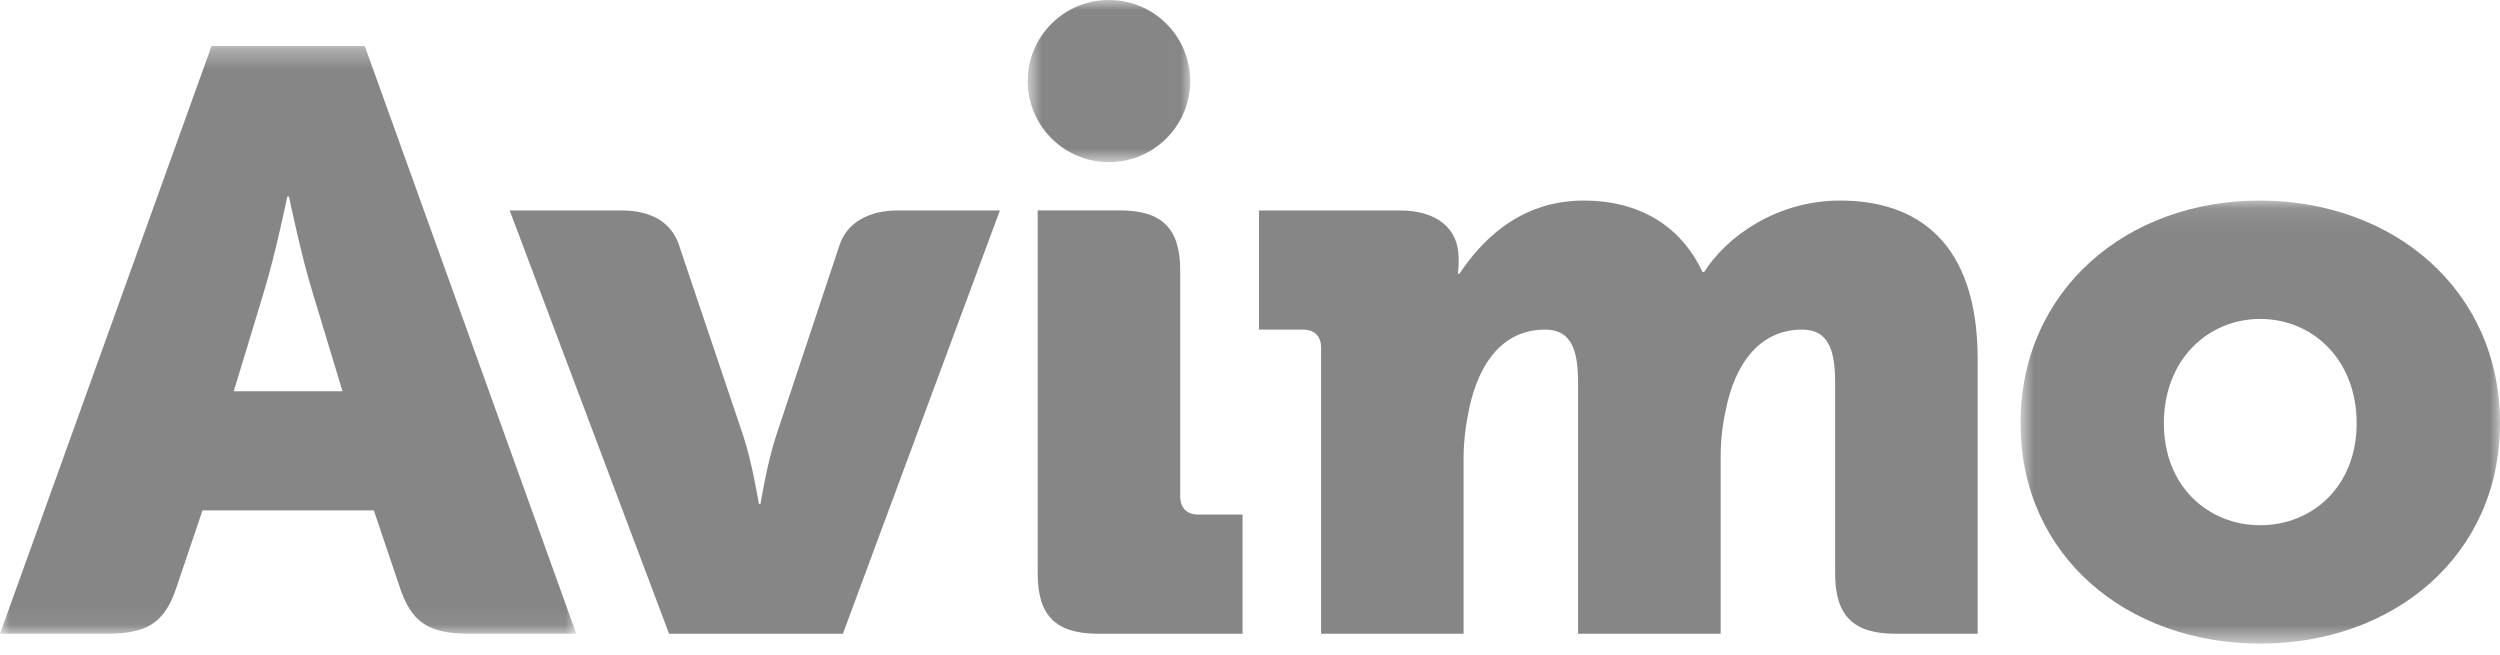 <svg xmlns="http://www.w3.org/2000/svg" width="126" height="33" viewBox="0 0 126 33" fill="none"><g clip-path="url(#clip0_4109_109)"><mask id="mask0_4109_109" style="mask-type:luminance" maskUnits="userSpaceOnUse" x="101" y="10" width="25" height="23"><path d="M101.834 10.108H126V32.437H101.834V10.108Z" fill="white"></path></mask><g mask="url(#mask0_4109_109)"><path fill-rule="evenodd" clip-rule="evenodd" d="M113.917 26.471C111.302 26.471 109.059 24.525 109.059 21.334C109.059 18.104 111.302 16.074 113.917 16.074C116.532 16.074 118.775 18.104 118.775 21.334C118.775 24.525 116.532 26.471 113.917 26.471ZM113.875 10.108C107.191 10.108 101.834 14.624 101.834 21.334C101.834 28.005 107.191 32.438 113.917 32.438C120.643 32.438 126 28.005 126 21.334C126 14.624 120.643 10.108 113.875 10.108Z" fill="#868686"></path></g><path fill-rule="evenodd" clip-rule="evenodd" d="M92.74 10.108C89.542 10.108 87.01 11.931 85.889 13.711H85.805C84.686 11.31 82.526 10.108 79.827 10.108C76.463 10.108 74.554 12.303 73.557 13.795H73.475C73.475 13.795 73.516 13.505 73.516 13.299V13.007C73.516 11.559 72.478 10.606 70.526 10.606H63.454V16.612H65.67C66.249 16.612 66.583 16.944 66.583 17.523V31.94H73.764V23.116C73.764 22.205 73.889 21.334 74.056 20.547C74.554 18.269 75.758 16.612 77.875 16.612C79.247 16.612 79.535 17.731 79.535 19.305V31.94H86.72V23.116C86.72 22.245 86.802 21.459 86.969 20.713C87.426 18.352 88.671 16.612 90.831 16.612C92.199 16.612 92.491 17.731 92.491 19.305V28.916C92.491 31.029 93.404 31.94 95.522 31.94H99.674V25.021V20.047V18.102C99.674 12.221 96.643 10.108 92.74 10.108Z" fill="#868686"></path><mask id="mask1_4109_109" style="mask-type:luminance" maskUnits="userSpaceOnUse" x="0" y="2" width="30" height="30"><path d="M0 2.32H29.045V31.939H0V2.32Z" fill="white"></path></mask><g mask="url(#mask1_4109_109)"><path fill-rule="evenodd" clip-rule="evenodd" d="M11.782 19.719L13.277 14.79C13.858 12.925 14.481 9.901 14.481 9.901H14.564C14.564 9.901 15.187 12.925 15.769 14.79L17.263 19.719H11.782ZM26.48 24.814L18.384 2.32H10.662L2.565 24.814L-0 31.939H5.43C7.506 31.939 8.337 31.318 8.917 29.537L10.205 25.725H18.842L20.128 29.537C20.709 31.318 21.54 31.939 23.615 31.939H29.045L26.48 24.814Z" fill="#868686"></path></g><mask id="mask2_4109_109" style="mask-type:luminance" maskUnits="userSpaceOnUse" x="51" y="0" width="9" height="9"><path d="M51.796 0H59.986V8.172H51.796V0Z" fill="white"></path></mask><g mask="url(#mask2_4109_109)"><path fill-rule="evenodd" clip-rule="evenodd" d="M59.986 4.086C59.986 6.342 58.152 8.172 55.89 8.172C53.629 8.172 51.796 6.342 51.796 4.086C51.796 1.829 53.629 -0.001 55.89 -0.001C58.152 -0.001 59.986 1.829 59.986 4.086Z" fill="#868686"></path></g><path fill-rule="evenodd" clip-rule="evenodd" d="M60.396 25.933C59.815 25.933 59.483 25.601 59.483 25.022V13.629C59.483 11.516 58.568 10.605 56.452 10.605H52.3V17.524V27.638V28.915C52.3 31.028 53.213 31.939 55.331 31.939H62.624V25.933H60.396Z" fill="#868686"></path><path fill-rule="evenodd" clip-rule="evenodd" d="M47.921 17.275L50.395 10.606H45.264C43.769 10.606 42.689 11.227 42.315 12.346L39.119 21.956C38.662 23.323 38.33 25.394 38.33 25.394H38.247C38.247 25.394 37.914 23.323 37.457 21.956L34.219 12.346C33.846 11.227 32.849 10.606 31.312 10.606H25.688L33.721 31.94H42.482L47.921 17.275Z" fill="#868686"></path></g><defs><clipPath id="clip0_4109_109"><rect width="126" height="33" fill="white"></rect></clipPath></defs></svg>